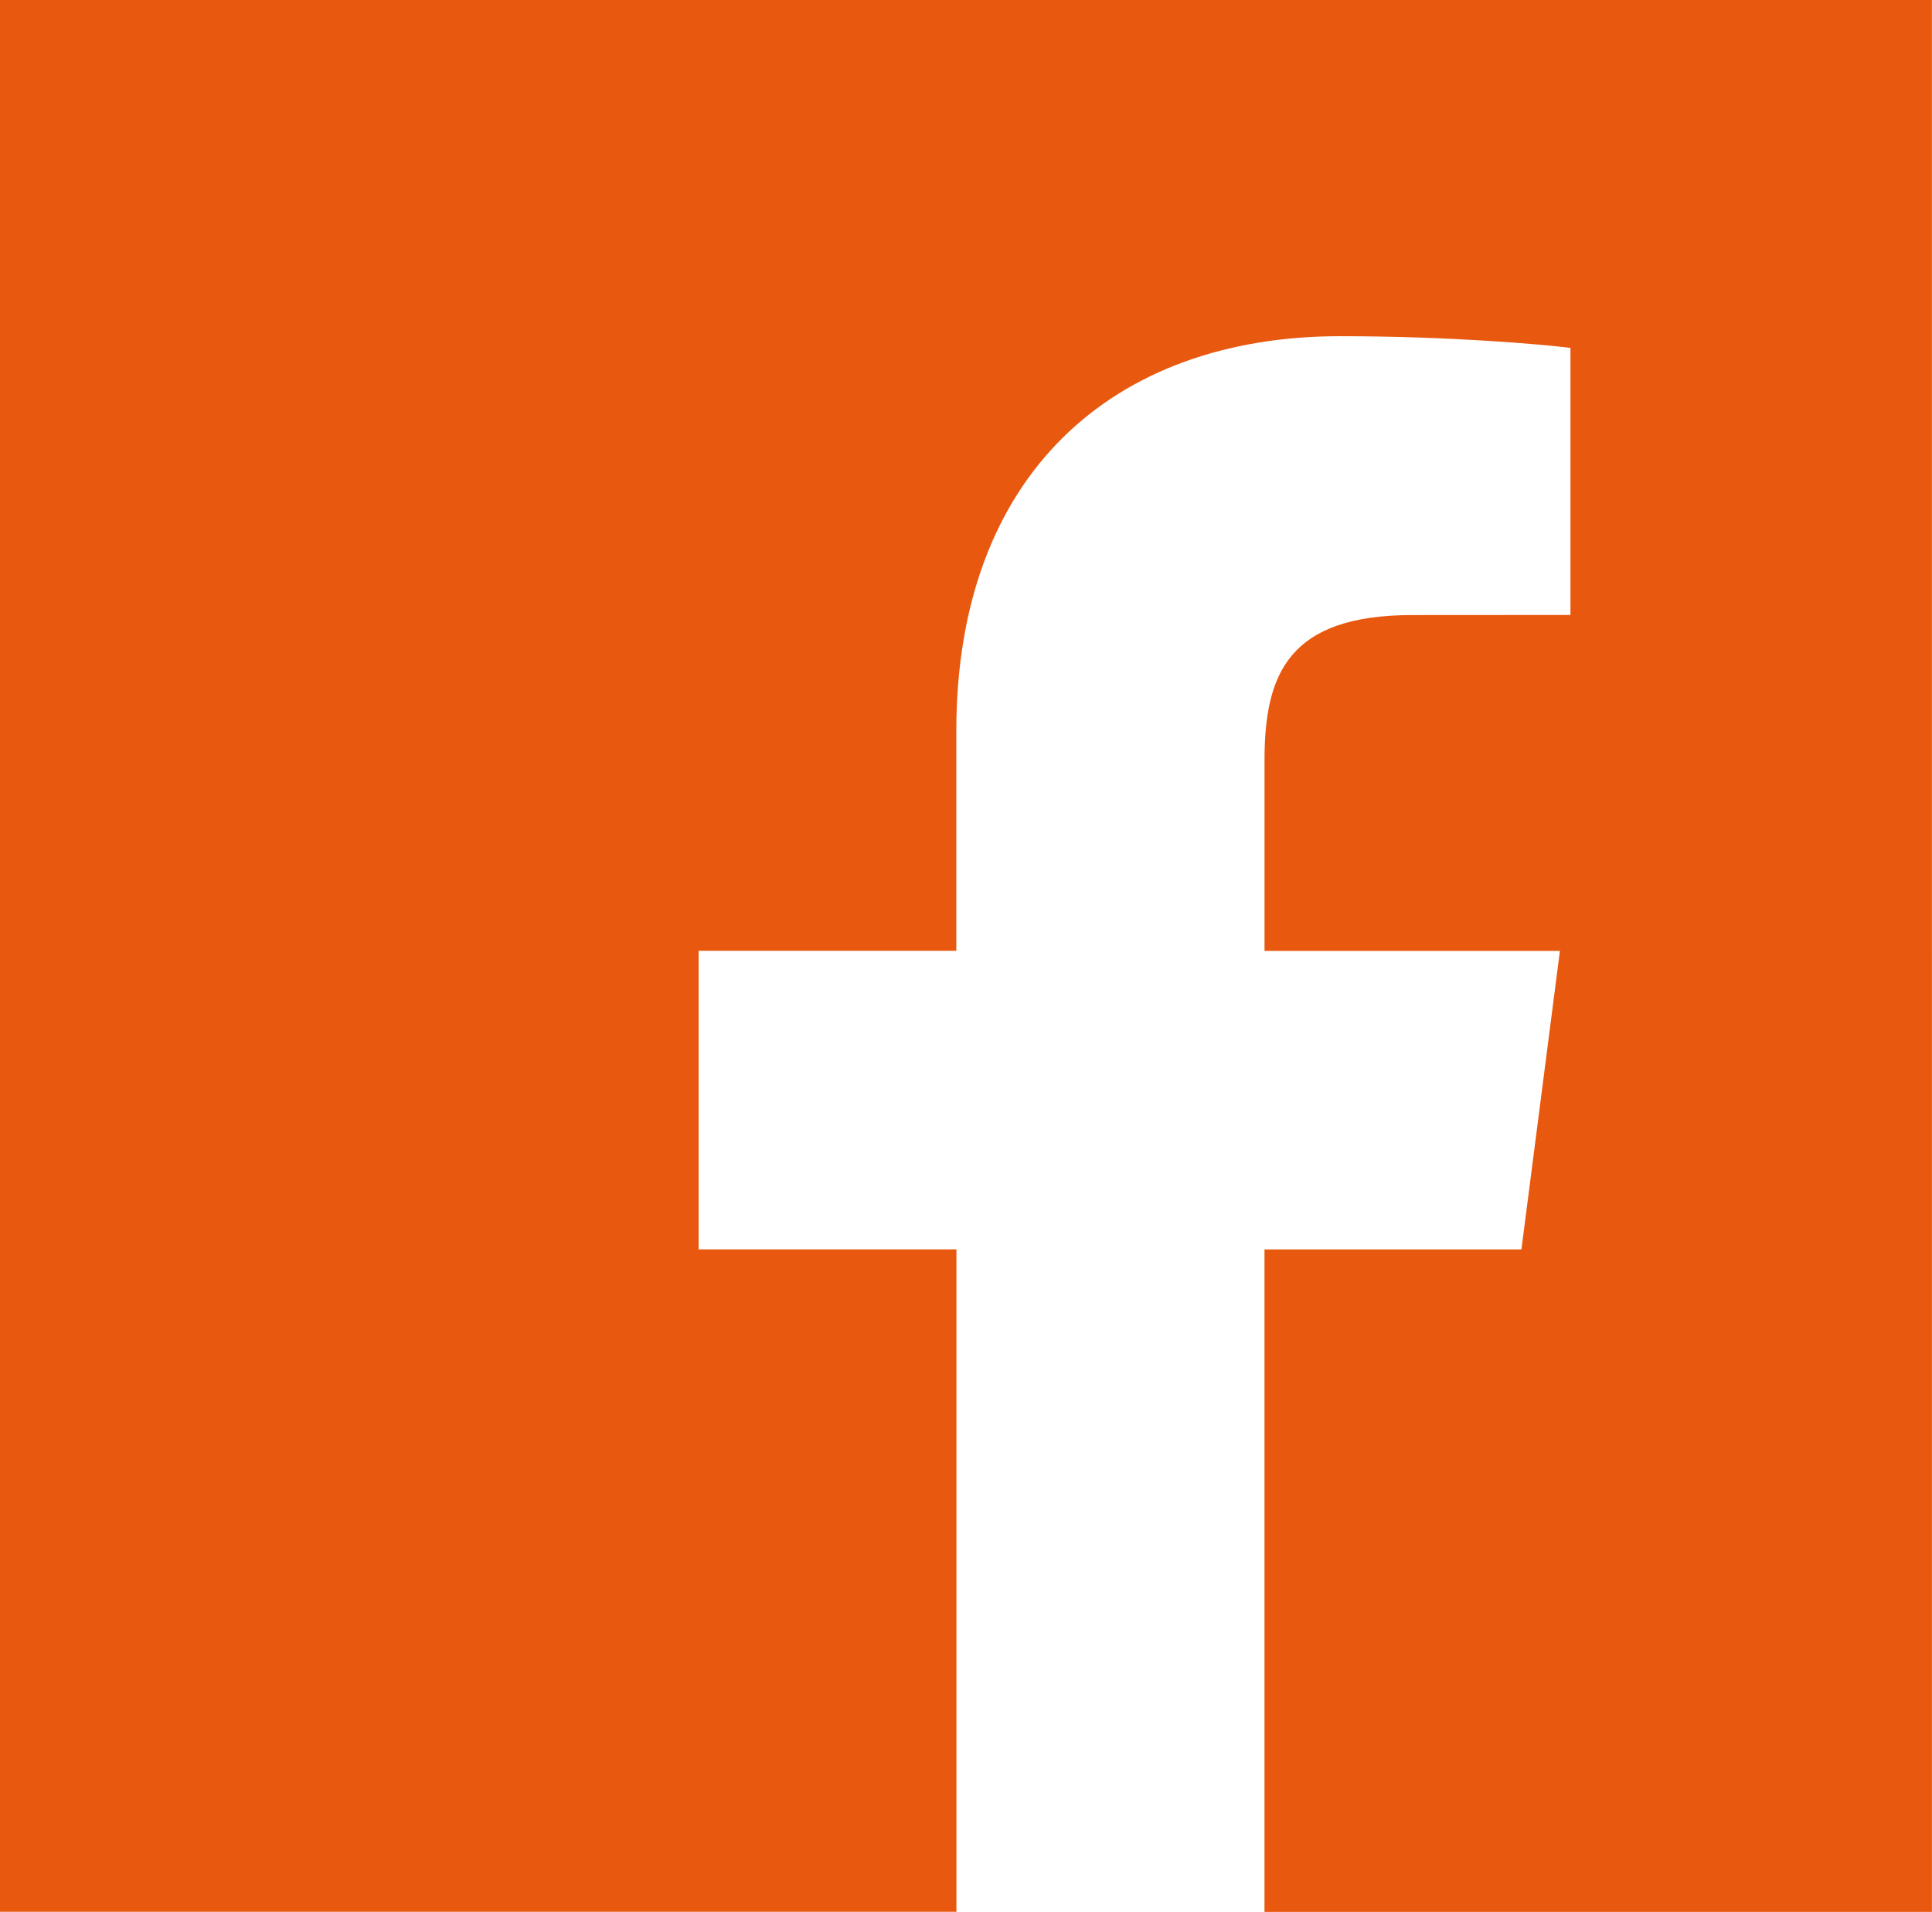 <?xml version="1.0" encoding="UTF-8"?>
<svg id="Laag_1" data-name="Laag 1" xmlns="http://www.w3.org/2000/svg" viewBox="0 0 559.06 553.19">
  <path d="M0,0v553.19h276.76v-191.68h-74.6v-86.39h74.57v-63.66c0-73.94,45.13-114.18,111.06-114.18,31.58,0,58.68,2.36,66.65,3.39v77.27l-45.74.03c-35.82,0-42.79,17.03-42.79,42v55.17h85.48l-11.14,86.39h-74.35v191.68h193.14V0H0Z" fill="#e8590f"/>
</svg>